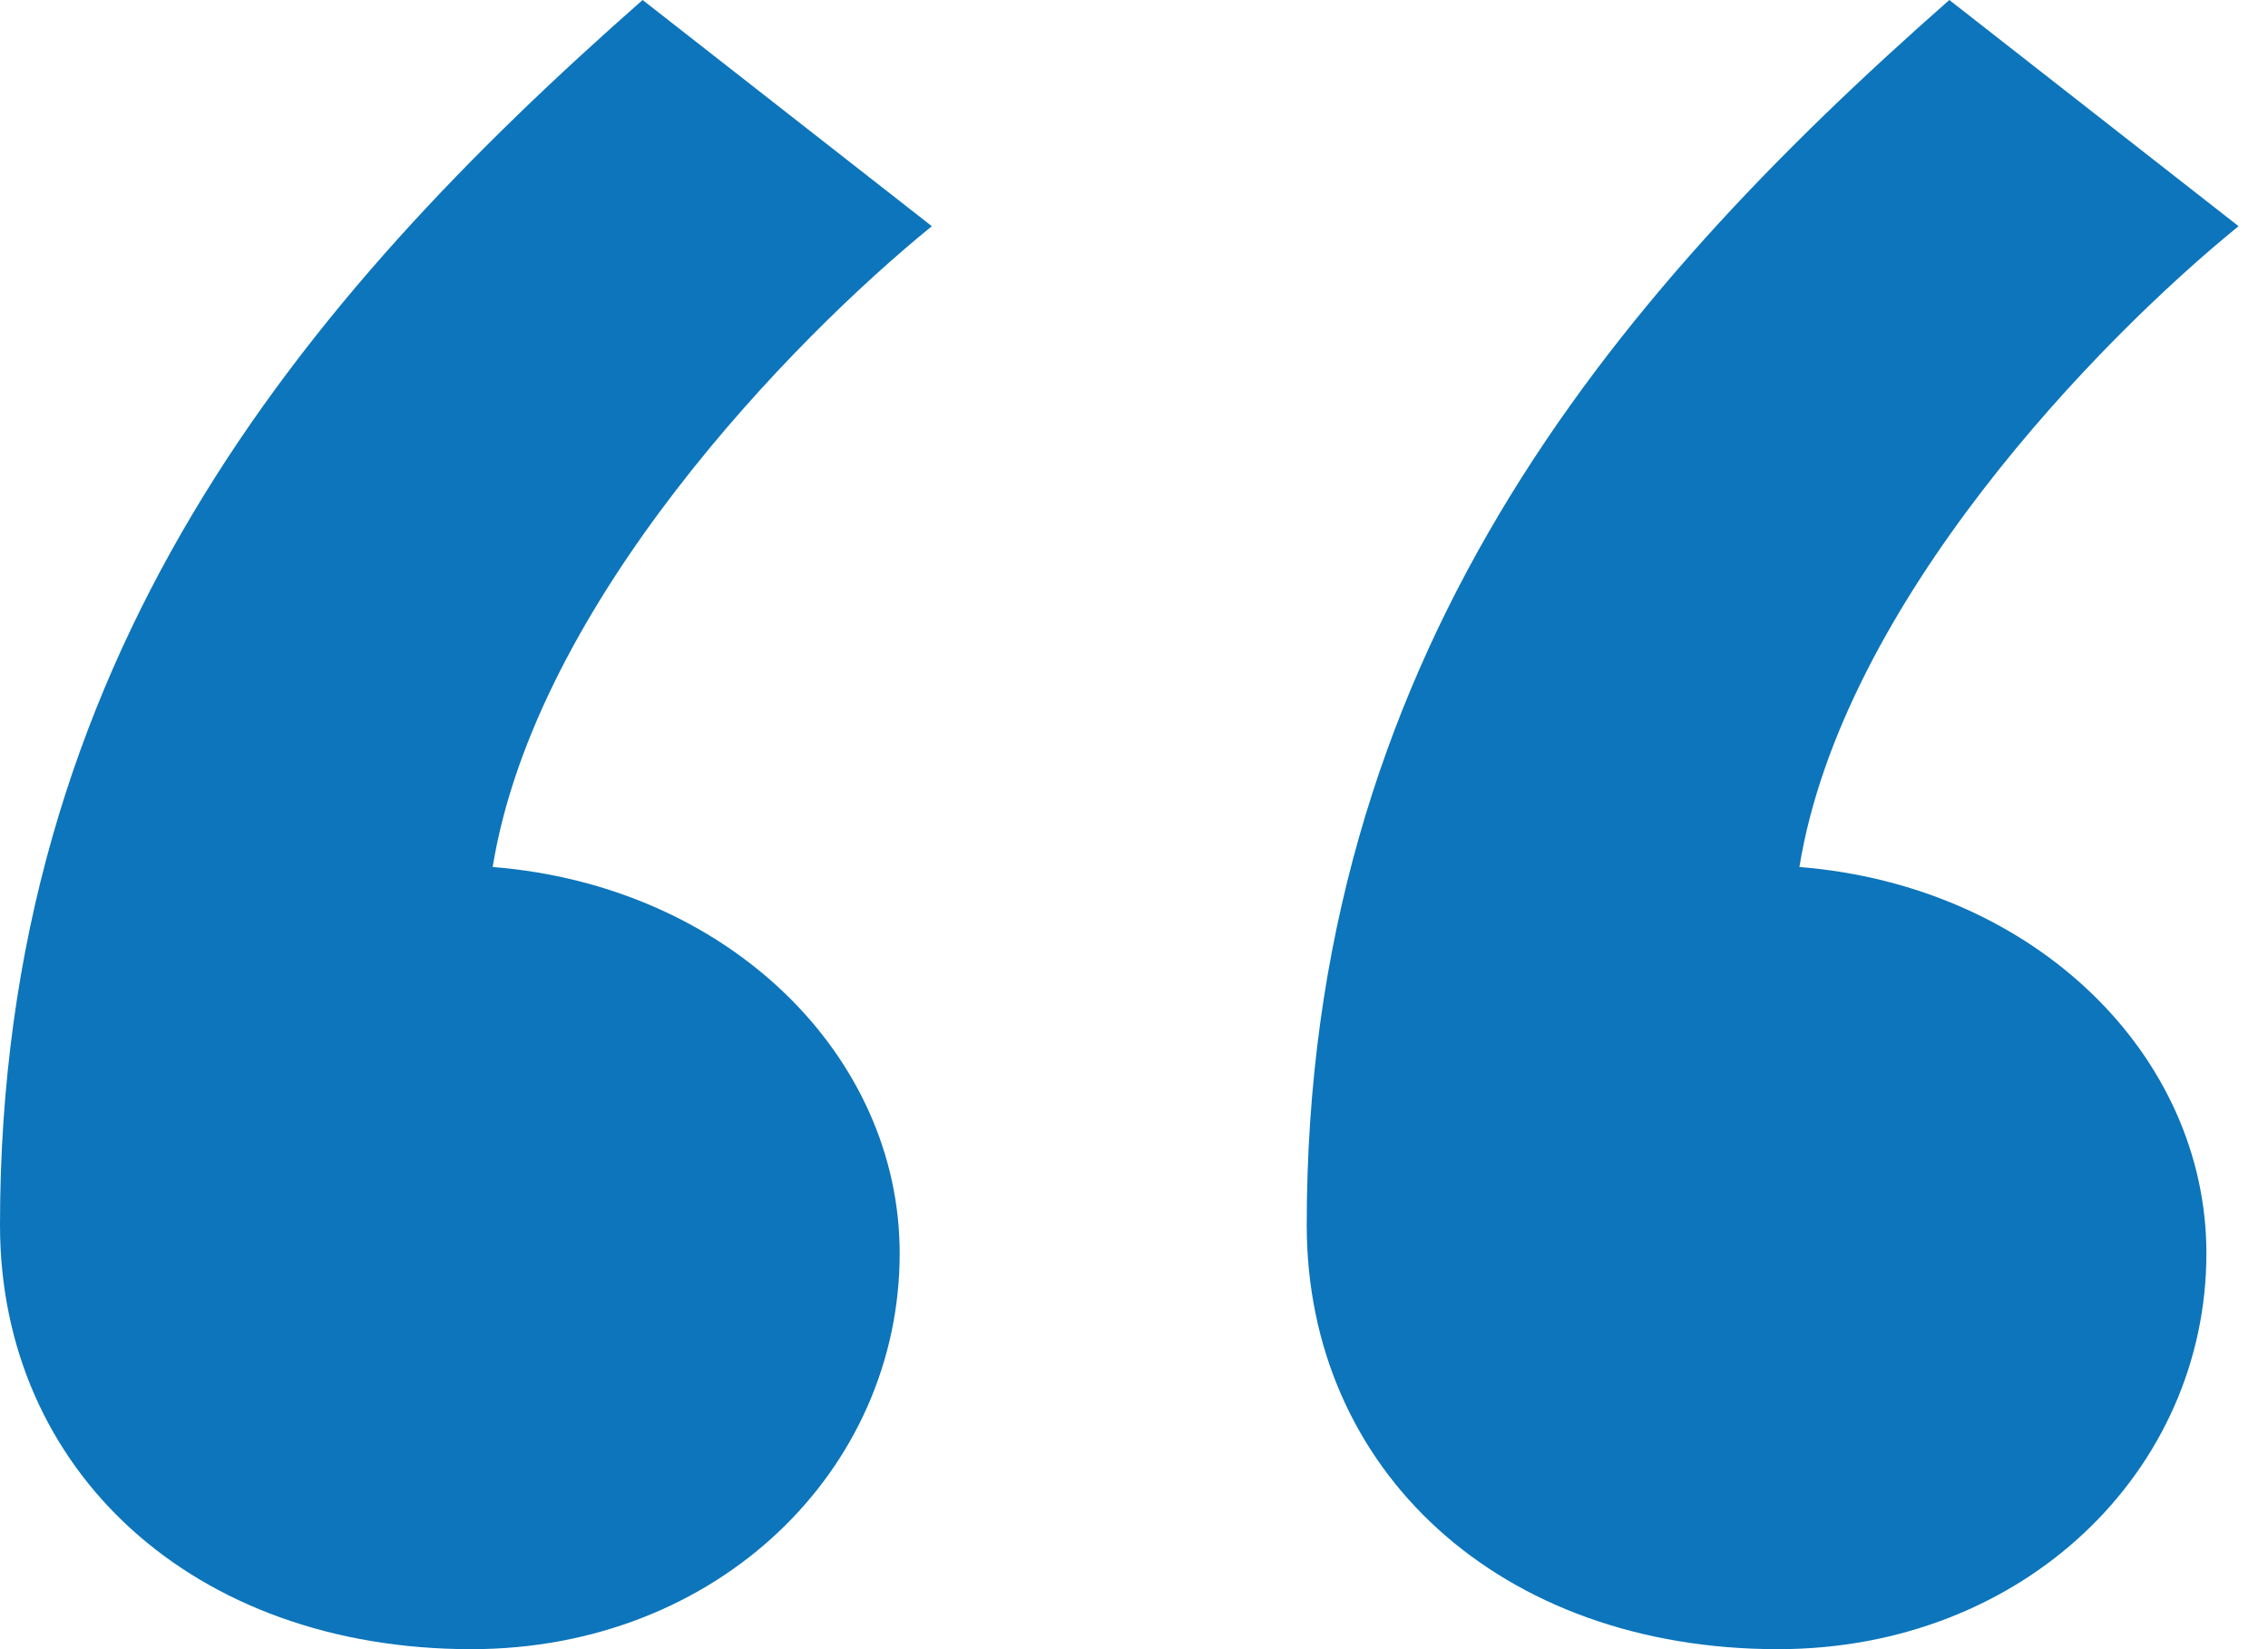 <svg width="44" height="32" viewBox="0 0 44 32" fill="none" xmlns="http://www.w3.org/2000/svg">
<path d="M17.454 24.32C17.454 28.526 13.922 32 9.143 32C3.74 32 0 28.526 0 23.771C0 12.8 5.818 5.851 12.467 0L18.078 4.389C15.377 6.583 10.39 11.703 9.558 16.823C14.13 17.189 17.454 20.48 17.454 24.32ZM42.805 24.32C42.805 28.526 39.273 32 34.493 32C29.091 32 25.351 28.526 25.351 23.771C25.351 12.8 31.169 5.851 37.818 0L43.429 4.389C40.727 6.583 35.74 11.703 34.909 16.823C39.48 17.189 42.805 20.48 42.805 24.32Z" fill="#0C75BB"/>
</svg>
